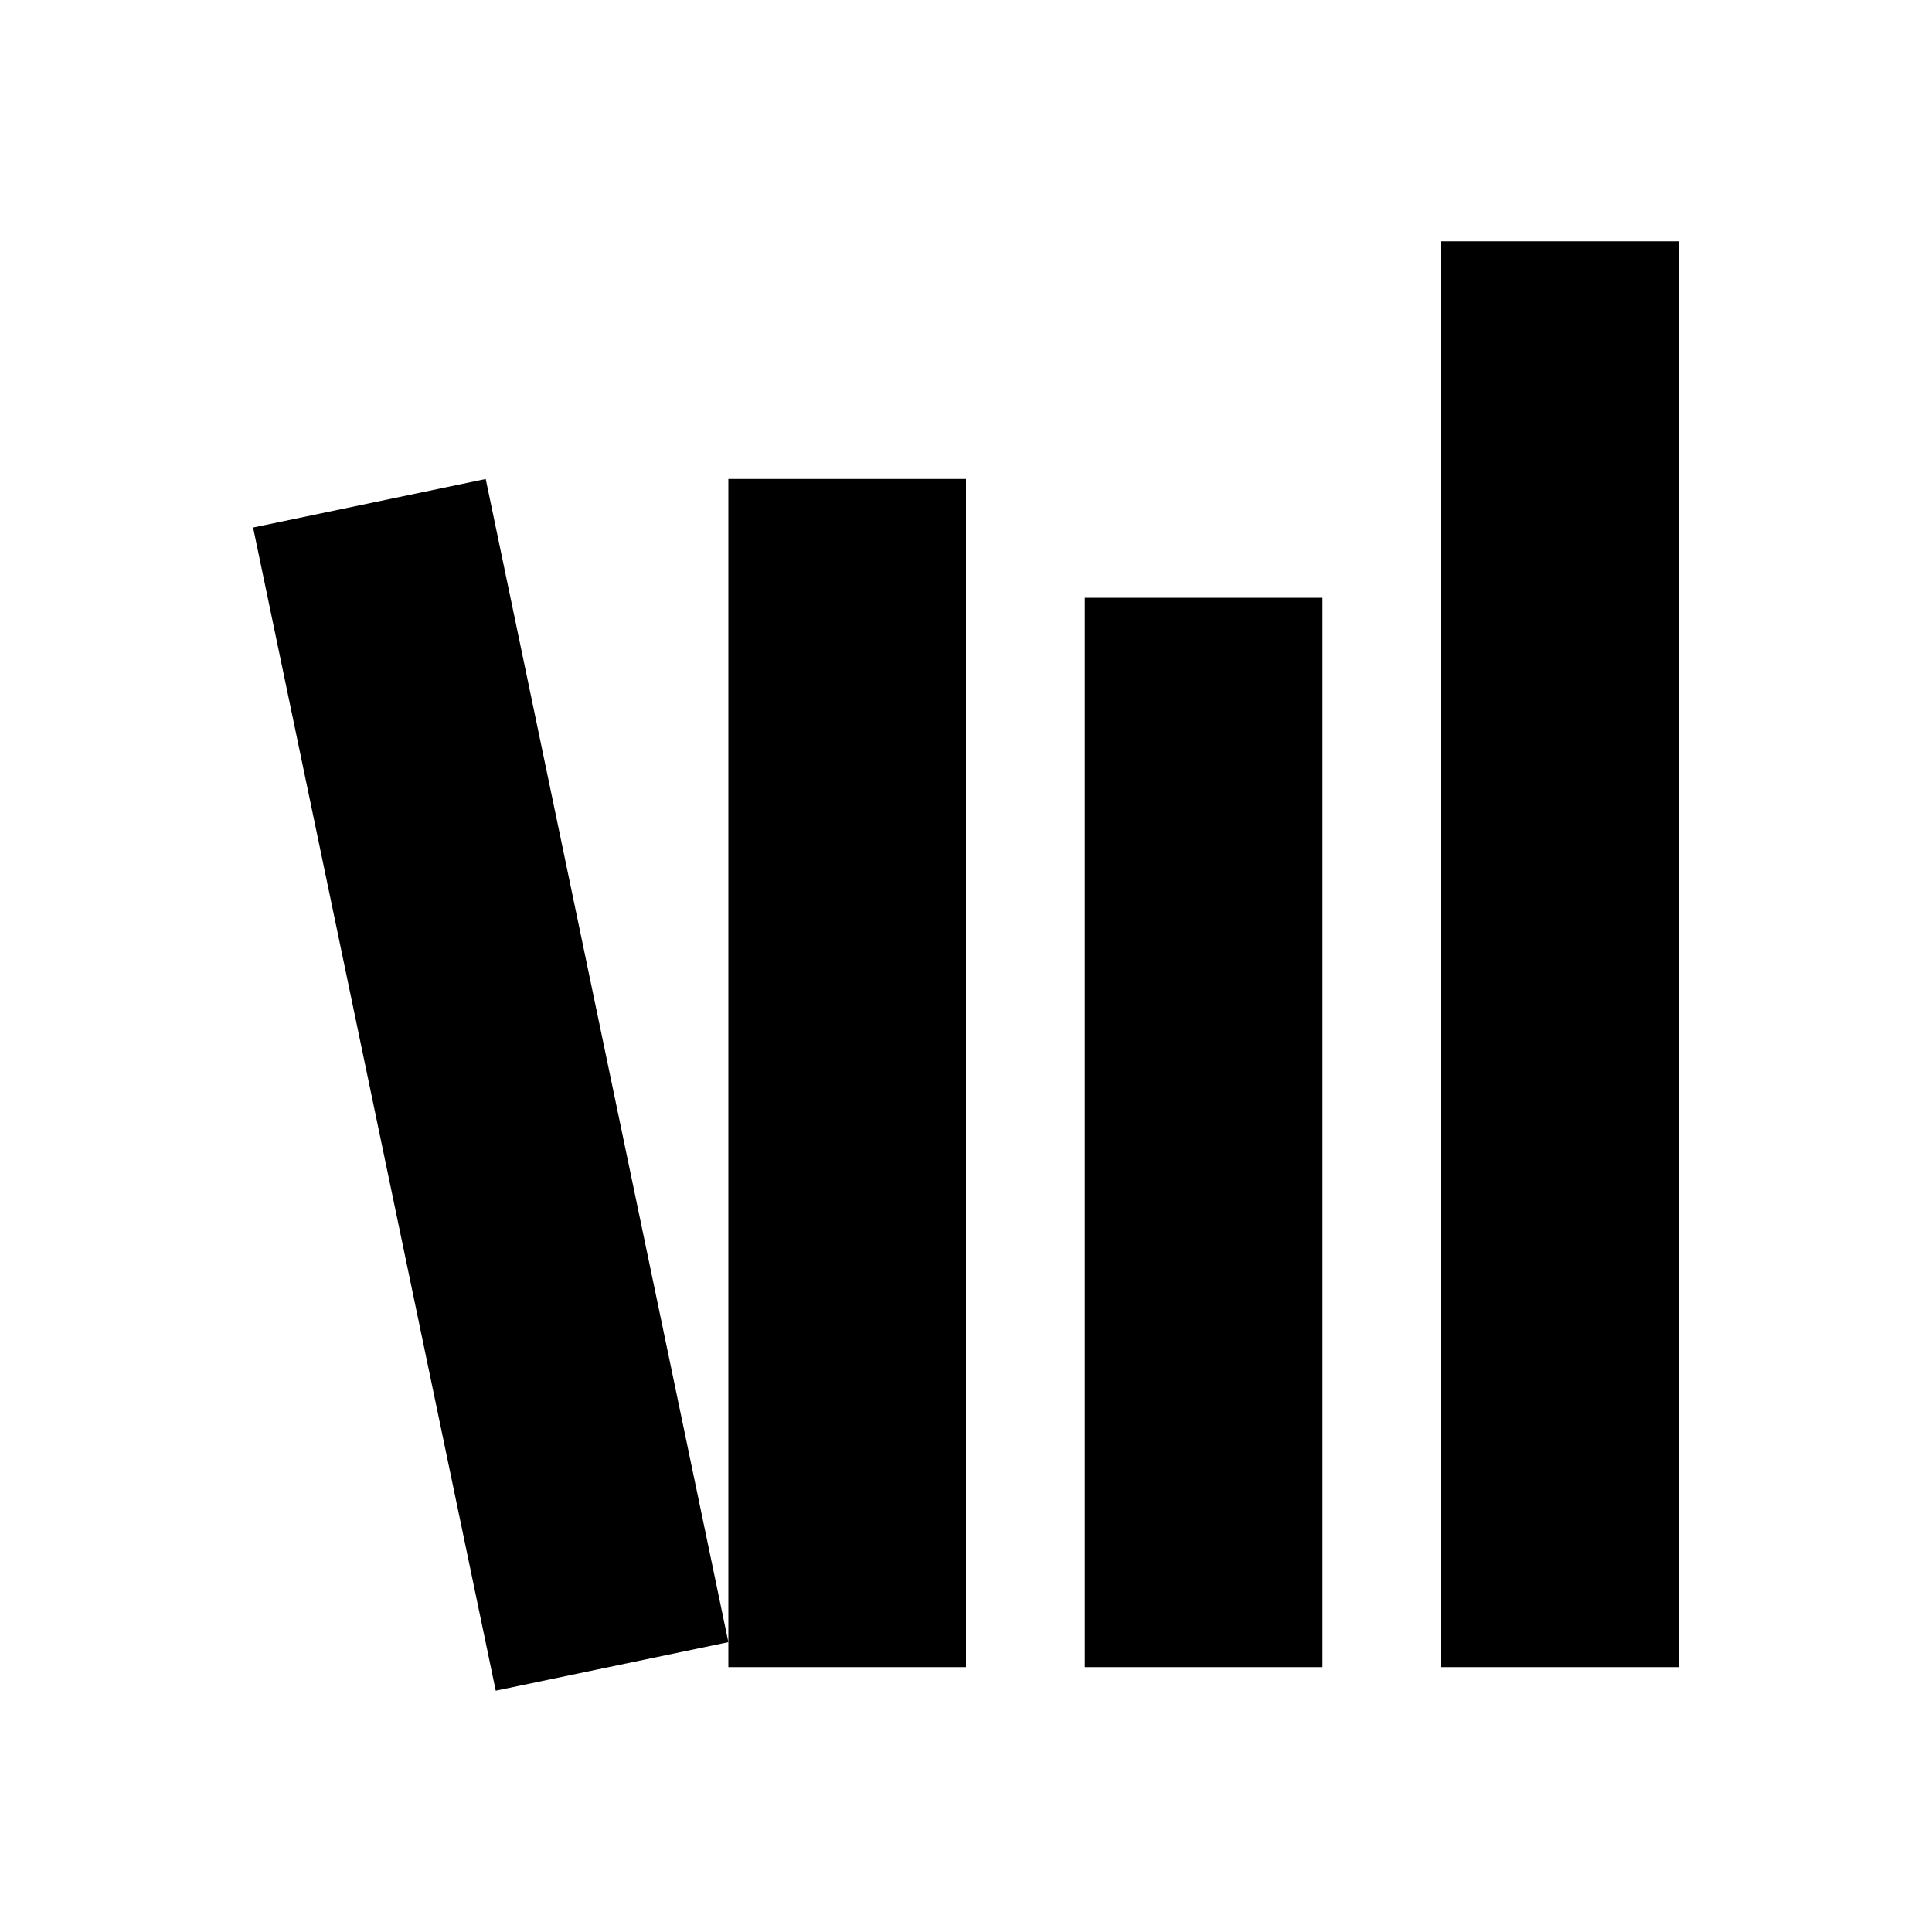 <?xml version="1.0" encoding="UTF-8"?>
<!-- Uploaded to: SVG Repo, www.svgrepo.com, Generator: SVG Repo Mixer Tools -->
<svg fill="#000000" width="800px" height="800px" version="1.1" viewBox="144 144 512 512" xmlns="http://www.w3.org/2000/svg">
 <g>
  <path d="m588.93 207.95h-62.977v377.86h62.977z"/>
  <path d="m494.46 302.42h-62.977v283.39h62.977z"/>
  <path d="m400 270.93h-62.977v314.88h62.977z"/>
  <path d="m272.72 270.94-61.648 12.859 64.305 308.25 61.648-12.859z"/>
 </g>
</svg>